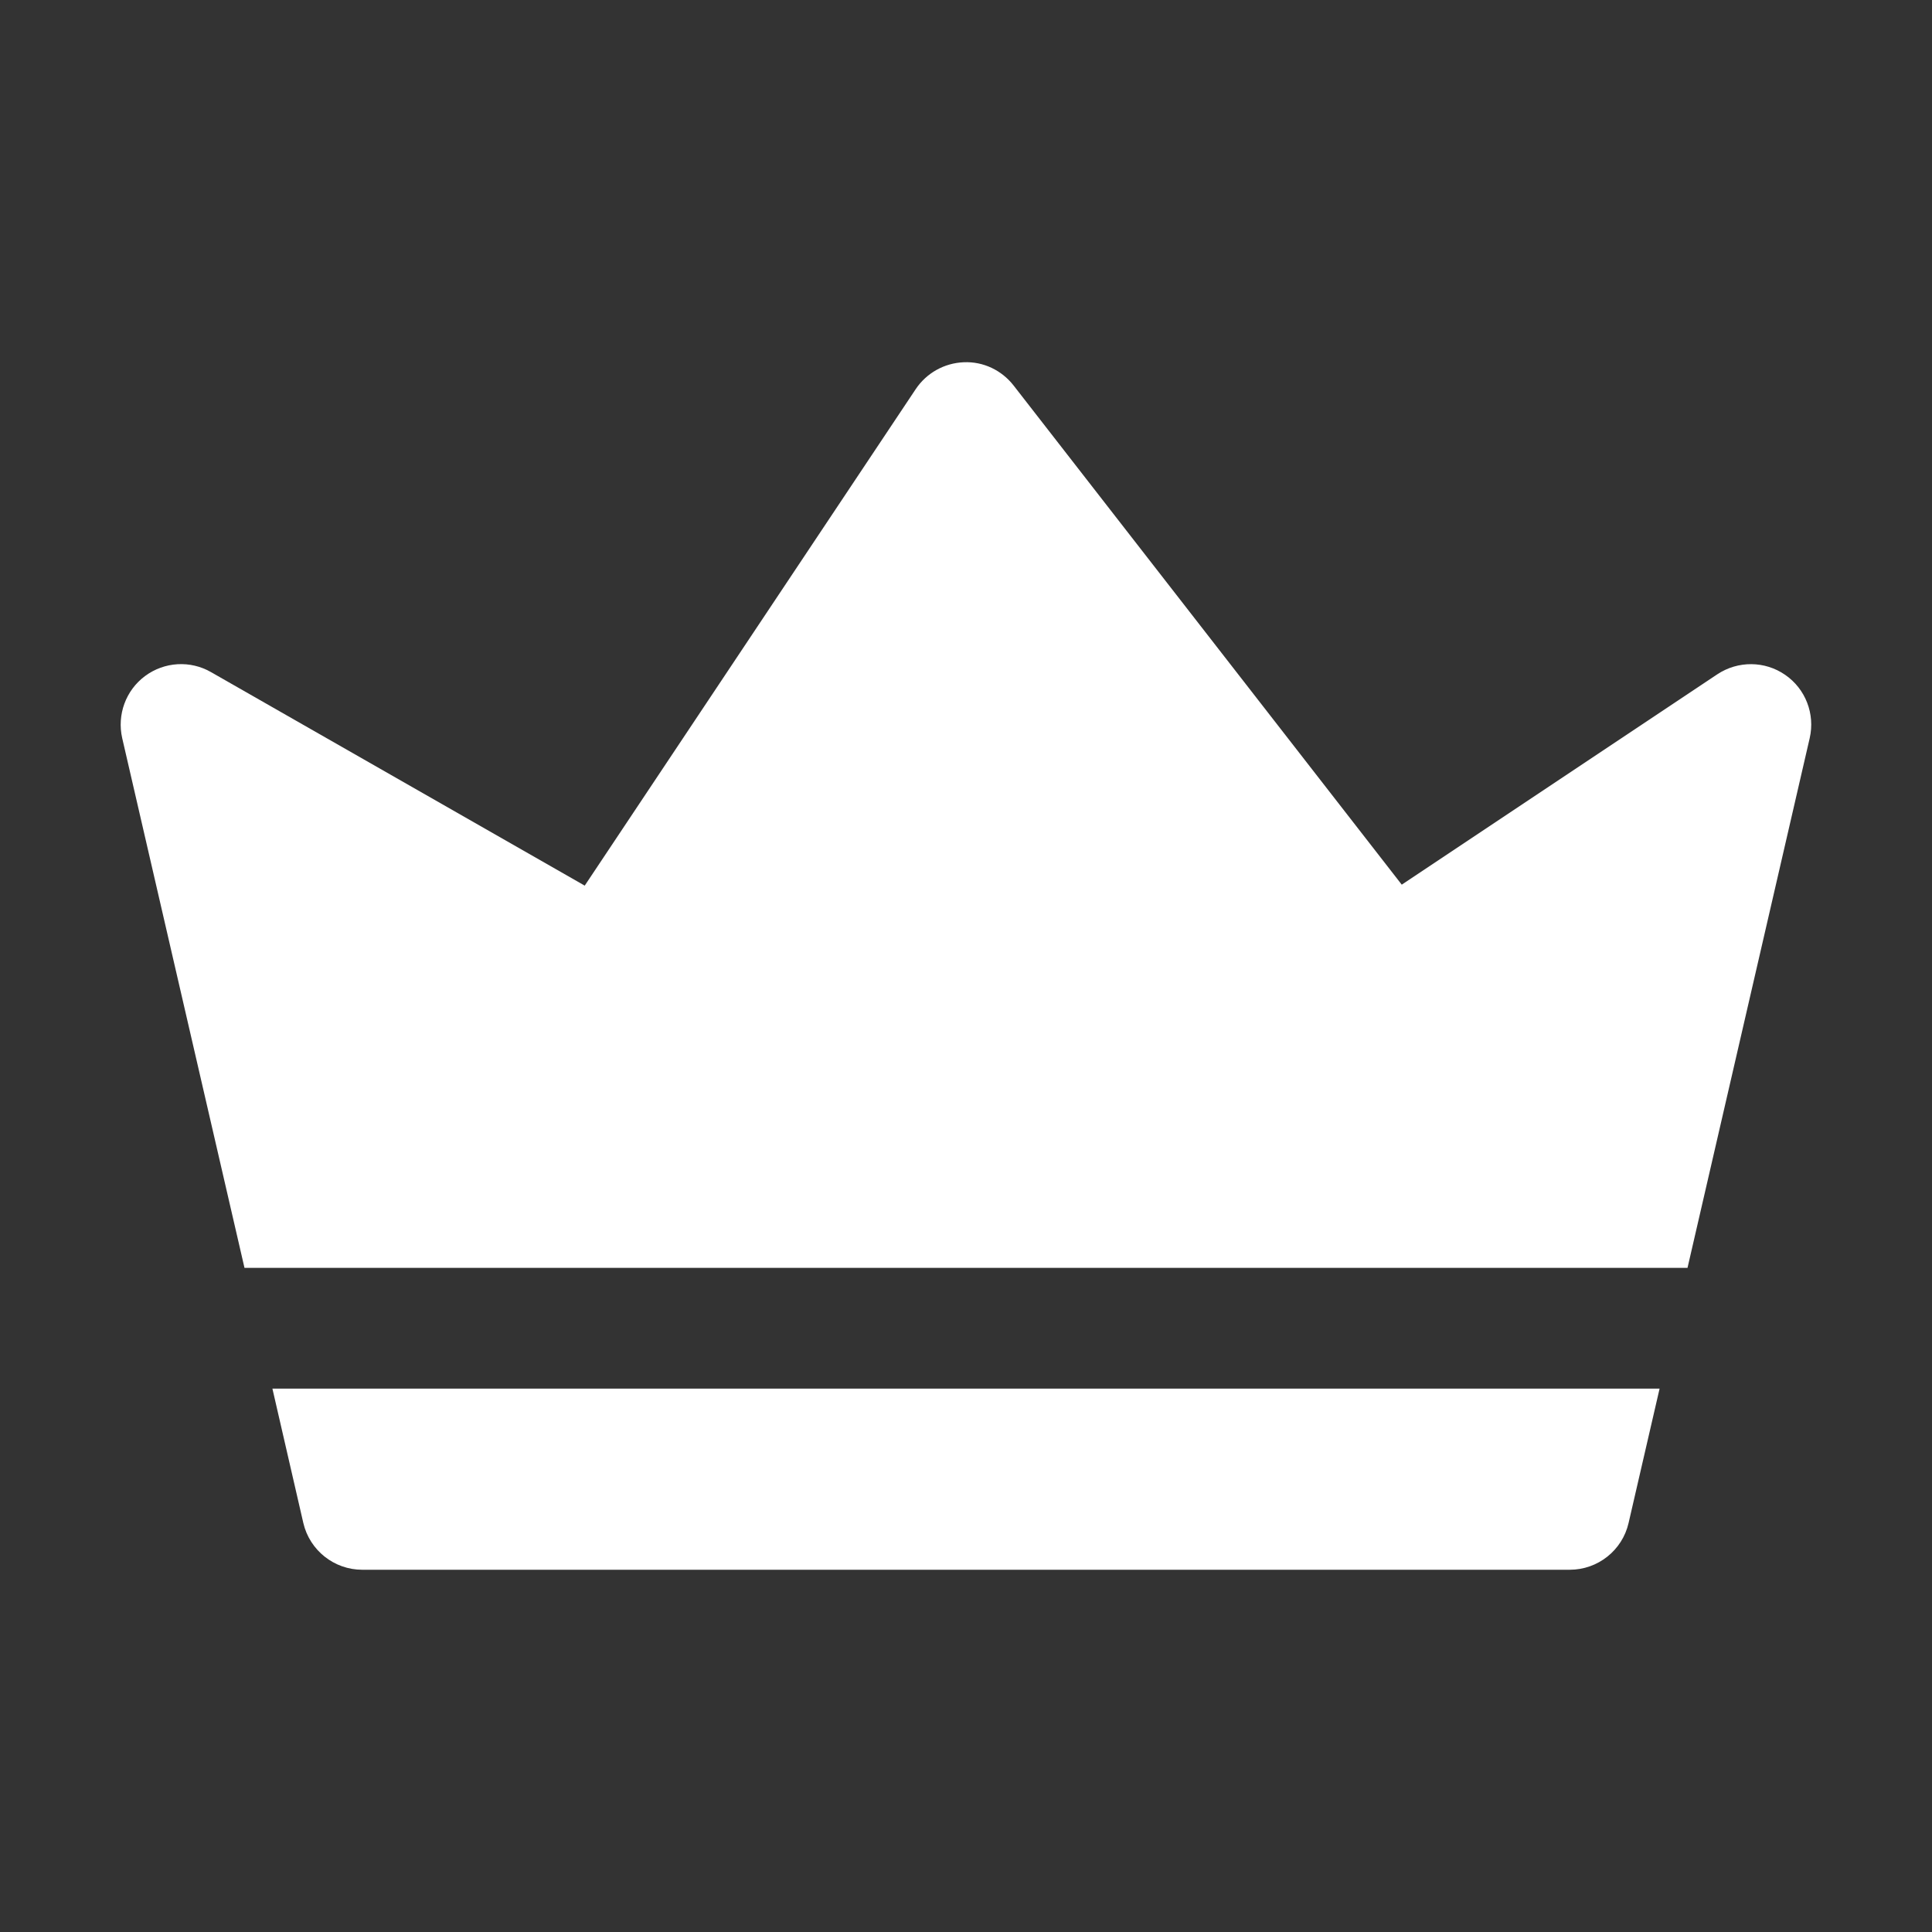 <svg width="20" height="20" viewBox="0 0 20 20" fill="none" xmlns="http://www.w3.org/2000/svg">
<rect x="0" y="0" width="20" height="20" fill="#333333" stroke="none"/>
<path d="M17.18 14.375L16.859 15.766C16.794 16.049 16.541 16.25 16.25 16.25H3.75C3.459 16.25 3.206 16.049 3.14 15.766L2.82 14.375H17.18Z" fill="white"/>
<path d="M18.734 7.641L17.469 13.125H2.531L1.265 7.641C1.21 7.399 1.302 7.146 1.502 6.998C1.702 6.85 1.97 6.834 2.185 6.958L6.053 9.168L9.479 4.029C9.591 3.861 9.776 3.758 9.977 3.75C10.179 3.741 10.37 3.833 10.493 3.991L14.511 9.158L17.778 6.98C17.991 6.839 18.269 6.84 18.48 6.986C18.691 7.131 18.791 7.391 18.734 7.641Z" fill="white"/>
</svg>
